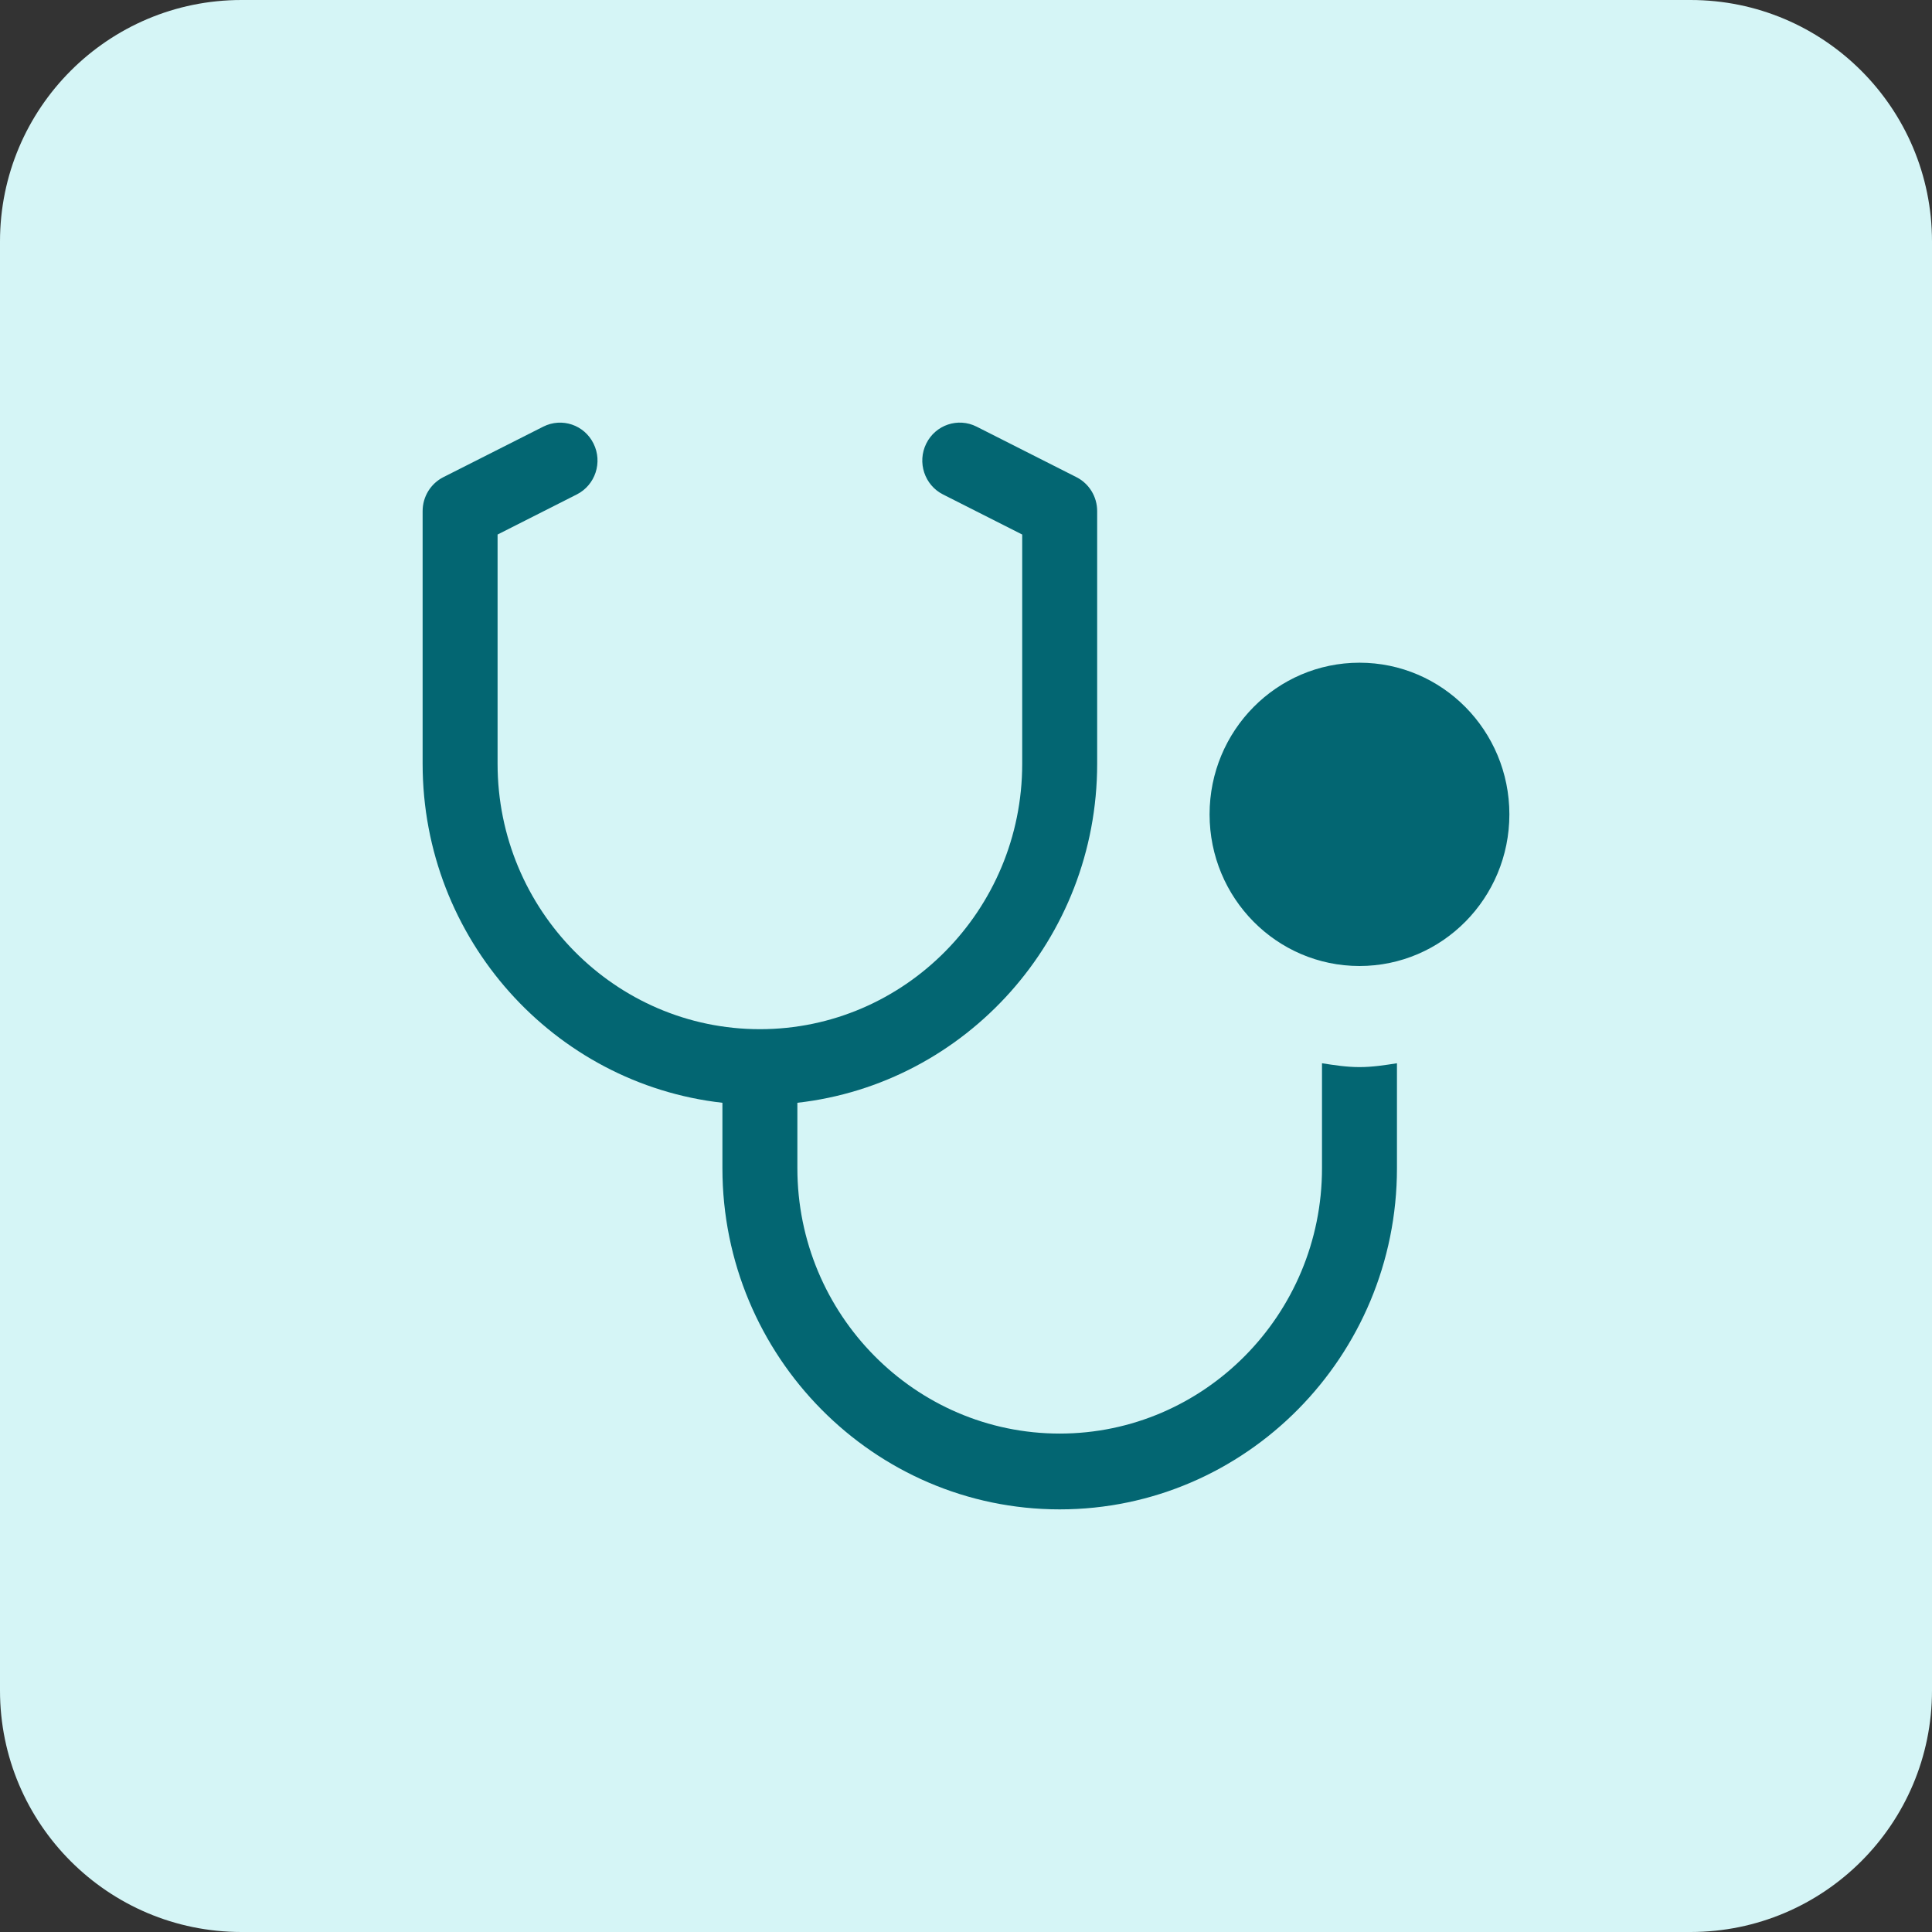 <svg xmlns="http://www.w3.org/2000/svg" width="64" height="64" viewBox="0 0 64 64" fill="none" preserveAspectRatio="none">
  <rect x="0" y="0" width="64" height="64" fill="#333333" stroke="none"/>
  <path d="M0 8C0 3.582 3.582 0 8 0H56C60.418 0 64 3.582 64 8V56C64 60.418 60.418 64 56 64H8C3.582 64 0 60.418 0 56V8Z" fill="#D5F5F6"/>
  <g clip-path="url(#clip0_163_336)">
    <path d="M14 25.302V16.93C14 16.454 14.266 16.02 14.686 15.807L17.997 14.133C18.613 13.823 19.356 14.074 19.662 14.695C19.969 15.315 19.72 16.069 19.107 16.379L16.483 17.707V25.302C16.483 30.149 20.381 34.093 25.173 34.093C29.964 34.093 33.862 30.149 33.862 25.302V17.707L31.238 16.379C30.625 16.069 30.377 15.315 30.683 14.695C30.99 14.073 31.735 13.823 32.349 14.132L35.659 15.807C36.079 16.02 36.345 16.454 36.345 16.93V25.302C36.345 31.109 31.992 35.904 26.414 36.531V38.698C26.414 43.544 30.312 47.489 35.104 47.489C39.895 47.489 43.793 43.544 43.793 38.698V35.222C44.201 35.285 44.61 35.349 45.035 35.349C45.46 35.349 45.868 35.285 46.276 35.222V38.698C46.276 44.929 41.265 50 35.104 50C28.943 50 23.931 44.929 23.931 38.698V36.531C18.353 35.904 14 31.109 14 25.302ZM45.035 21.953C42.292 21.953 40.069 24.202 40.069 26.977C40.069 29.751 42.292 32 45.035 32C47.777 32 50 29.751 50 26.977C50 24.202 47.777 21.953 45.035 21.953Z" fill="#036672"/>
  </g>
  <defs>
    <clipPath id="clip0_163_336">
      <rect width="36" height="36" fill="white" transform="translate(14 14)"/>
    </clipPath>
  </defs>
</svg>
